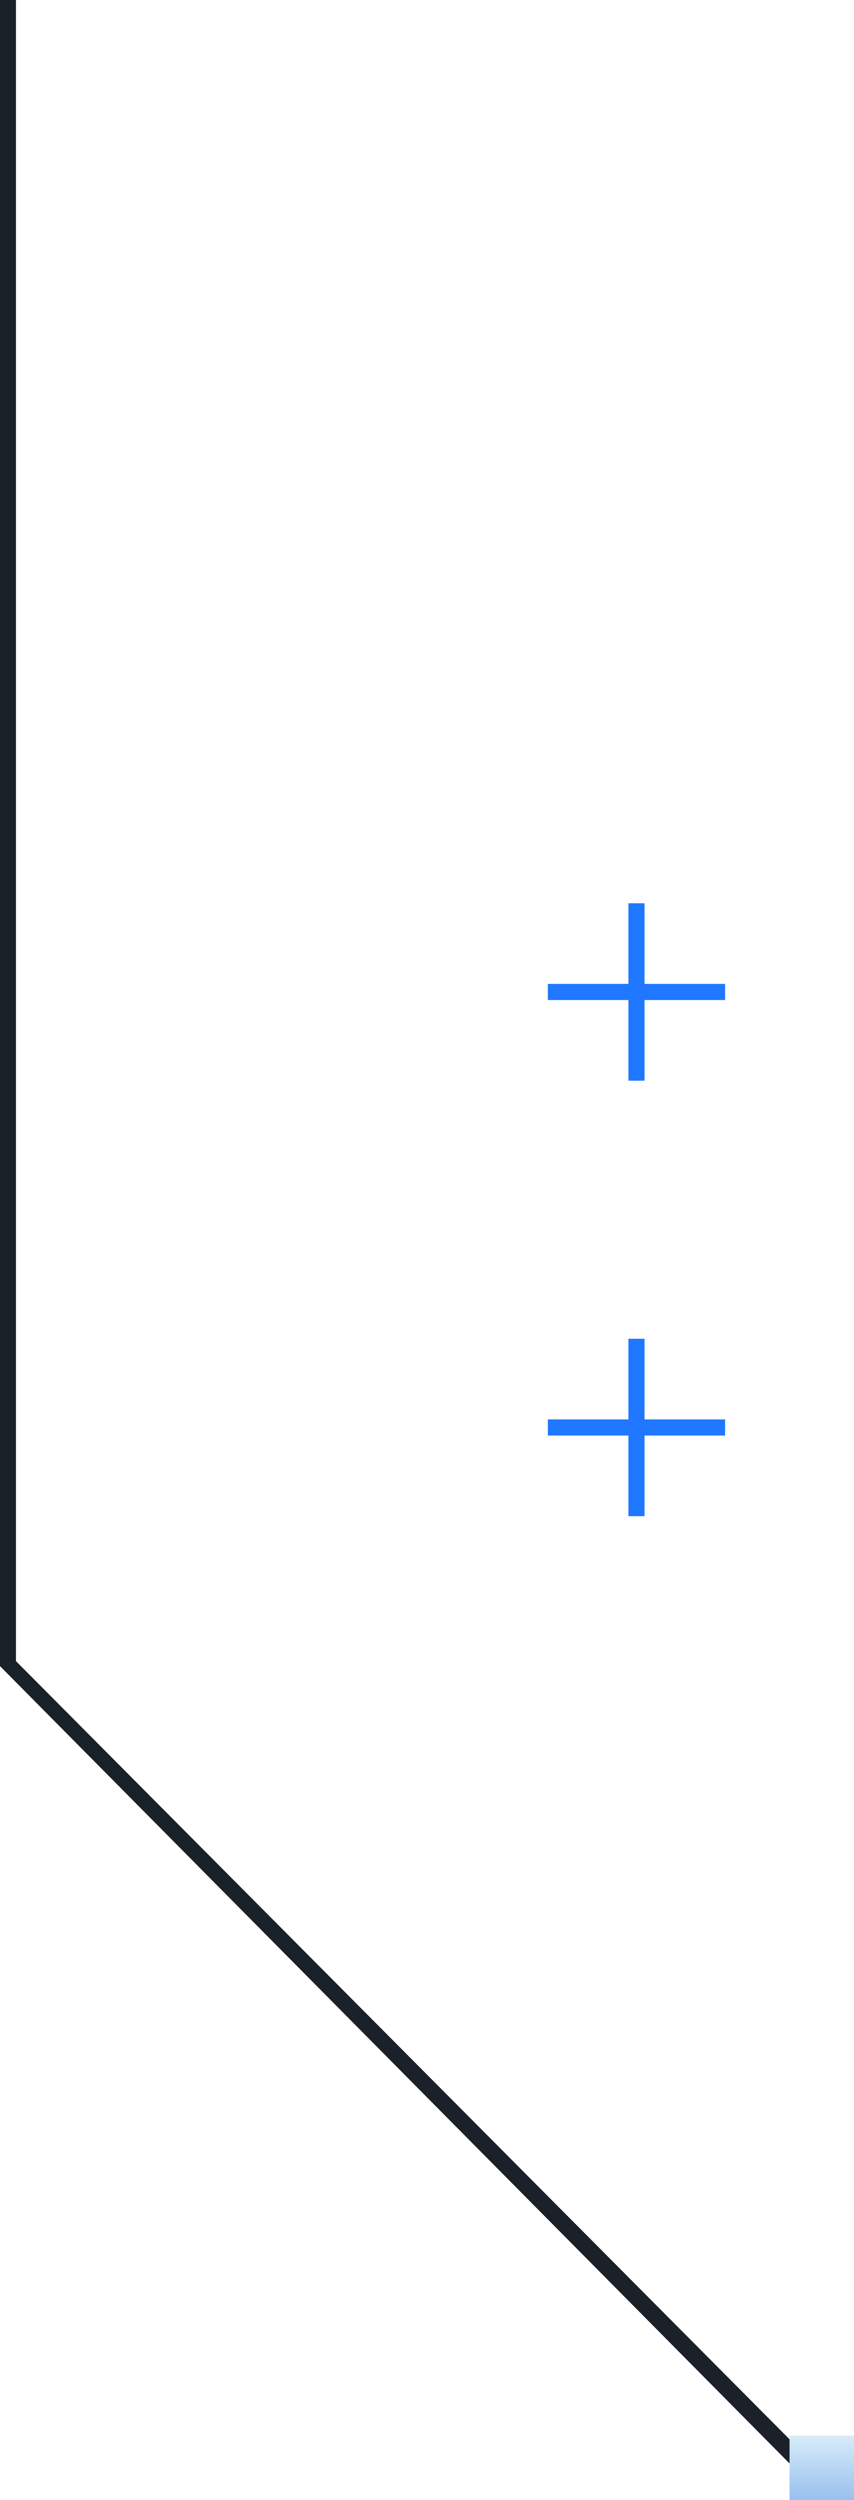 <svg width="53" height="155" viewBox="0 0 53 155" fill="none" xmlns="http://www.w3.org/2000/svg">
<path d="M1.50122e-06 103.295L1.50122e-06 0L0.991 0L0.991 102.985L52 154.245L51.25 155L1.50122e-06 103.295Z" fill="#1B2128"/>
<path d="M49 155H53V151H49V155Z" fill="url(#paint0_linear_4_704)"/>
<rect x="39" y="83" width="1" height="11" fill="#1F78FF"/>
<rect x="34" y="88" width="11" height="1" fill="#1F78FF"/>
<rect x="39" y="56" width="1" height="11" fill="#1F78FF"/>
<rect x="34" y="61" width="11" height="1" fill="#1F78FF"/>
<defs>
<linearGradient id="paint0_linear_4_704" x1="51" y1="151" x2="51" y2="155" gradientUnits="userSpaceOnUse">
<stop stop-color="#D8ECF8"/>
<stop offset="1" stop-color="#98C0EF"/>
</linearGradient>
</defs>
</svg>
